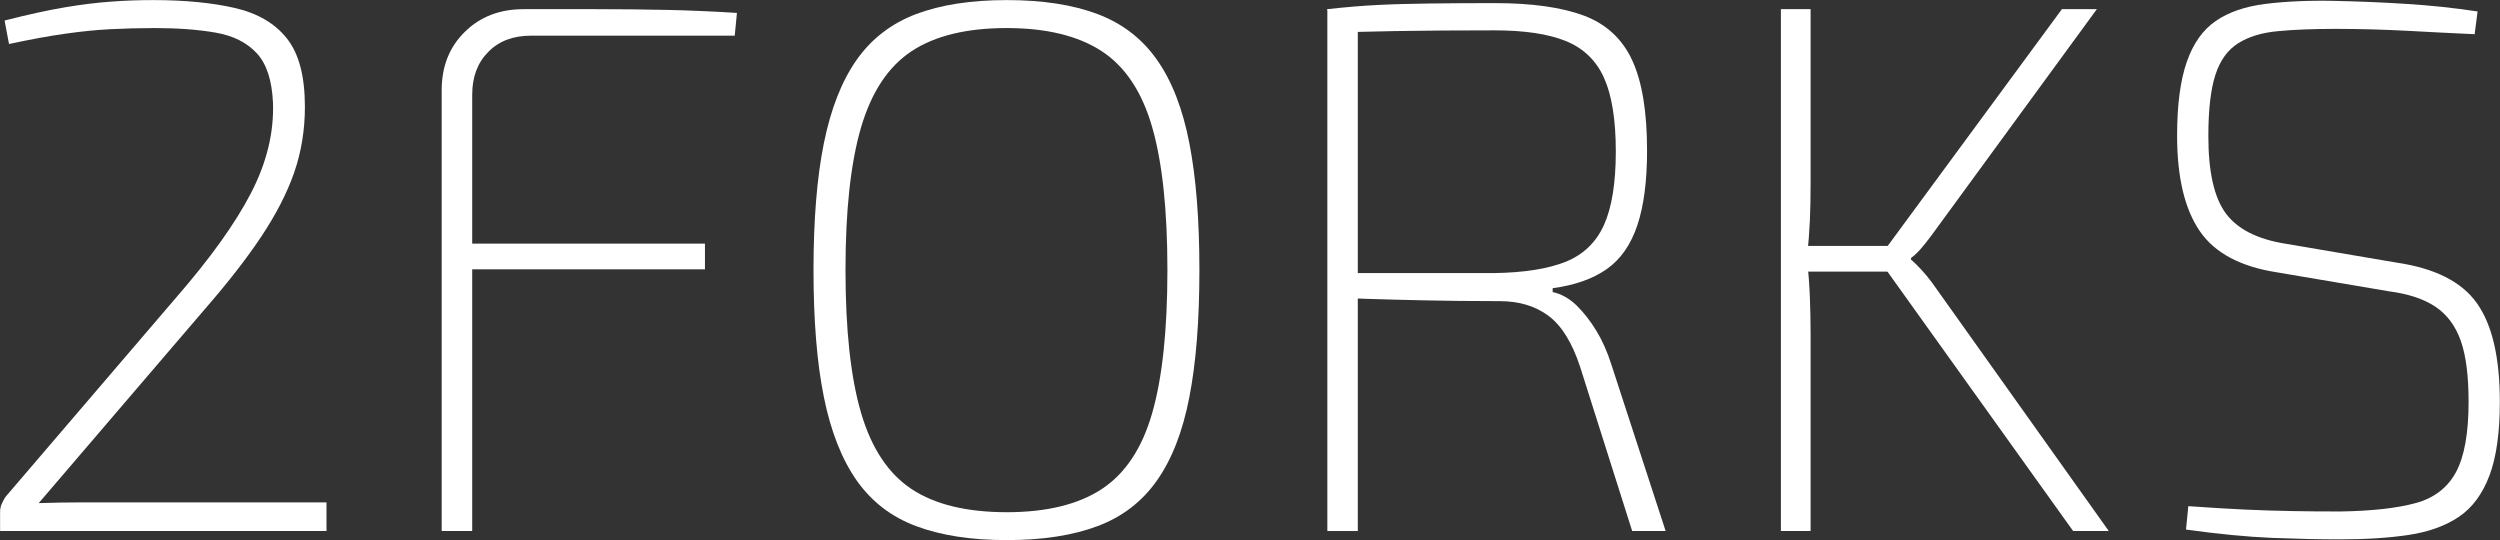 <?xml version="1.0" encoding="UTF-8"?> <svg xmlns="http://www.w3.org/2000/svg" xmlns:ooo="http://xml.openoffice.org/svg/export" xmlns:xlink="http://www.w3.org/1999/xlink" xmlns:presentation="http://sun.com/xmlns/staroffice/presentation" xmlns:smil="http://www.w3.org/2001/SMIL20/" xmlns:anim="urn:oasis:names:tc:opendocument:xmlns:animation:1.0" version="1.2" width="305.59mm" height="66.04mm" viewBox="5052 552 30559 6604" preserveAspectRatio="xMidYMid" fill-rule="evenodd" stroke-width="28.222" stroke-linejoin="round" xml:space="preserve"><rect x="5052" y="552" width="30559" height="6604" fill="#333333" stroke="none"/> <defs class="EmbeddedBulletChars"> <g id="bullet-char-template-57356" transform="scale(0,-0)"> <path d="M 580,1141 L 1163,571 580,0 -4,571 580,1141 Z"></path> </g> <g id="bullet-char-template-57354" transform="scale(0,-0)"> <path d="M 8,1128 L 1137,1128 1137,0 8,0 8,1128 Z"></path> </g> <g id="bullet-char-template-10146" transform="scale(0,-0)"> <path d="M 174,0 L 602,739 174,1481 1456,739 174,0 Z M 1358,739 L 309,1346 659,739 1358,739 Z"></path> </g> <g id="bullet-char-template-10132" transform="scale(0,-0)"> <path d="M 2015,739 L 1276,0 717,0 1260,543 174,543 174,936 1260,936 717,1481 1274,1481 2015,739 Z"></path> </g> <g id="bullet-char-template-10007" transform="scale(0,-0)"> <path d="M 0,-2 C -7,14 -16,27 -25,37 L 356,567 C 262,823 215,952 215,954 215,979 228,992 255,992 264,992 276,990 289,987 310,991 331,999 354,1012 L 381,999 492,748 772,1049 836,1024 860,1049 C 881,1039 901,1025 922,1006 886,937 835,863 770,784 769,783 710,716 594,584 L 774,223 C 774,196 753,168 711,139 L 727,119 C 717,90 699,76 672,76 641,76 570,178 457,381 L 164,-76 C 142,-110 111,-127 72,-127 30,-127 9,-110 8,-76 1,-67 -2,-52 -2,-32 -2,-23 -1,-13 0,-2 Z"></path> </g> <g id="bullet-char-template-10004" transform="scale(0,-0)"> <path d="M 285,-33 C 182,-33 111,30 74,156 52,228 41,333 41,471 41,549 55,616 82,672 116,743 169,778 240,778 293,778 328,747 346,684 L 369,508 C 377,444 397,411 428,410 L 1163,1116 C 1174,1127 1196,1133 1229,1133 1271,1133 1292,1118 1292,1087 L 1292,965 C 1292,929 1282,901 1262,881 L 442,47 C 390,-6 338,-33 285,-33 Z"></path> </g> <g id="bullet-char-template-9679" transform="scale(0,-0)"> <path d="M 813,0 C 632,0 489,54 383,161 276,268 223,411 223,592 223,773 276,916 383,1023 489,1130 632,1184 813,1184 992,1184 1136,1130 1245,1023 1353,916 1407,772 1407,592 1407,412 1353,268 1245,161 1136,54 992,0 813,0 Z"></path> </g> <g id="bullet-char-template-8226" transform="scale(0,-0)"> <path d="M 346,457 C 273,457 209,483 155,535 101,586 74,649 74,723 74,796 101,859 155,911 209,963 273,989 346,989 419,989 480,963 531,910 582,859 608,796 608,723 608,648 583,586 532,535 482,483 420,457 346,457 Z"></path> </g> <g id="bullet-char-template-8211" transform="scale(0,-0)"> <path d="M -4,459 L 1135,459 1135,606 -4,606 -4,459 Z"></path> </g> <g id="bullet-char-template-61548" transform="scale(0,-0)"> <path d="M 173,740 C 173,903 231,1043 346,1159 462,1274 601,1332 765,1332 928,1332 1067,1274 1183,1159 1299,1043 1357,903 1357,740 1357,577 1299,437 1183,322 1067,206 928,148 765,148 601,148 462,206 346,322 231,437 173,577 173,740 Z"></path> </g> </defs> <g class="Page"> <g class="com.sun.star.drawing.ClosedBezierShape"> <g id="id3"> <rect class="BoundingBox" stroke="none" fill="none" x="5052" y="552" width="3992" height="6493"></rect> <path fill="rgb(255,255,255)" stroke="none" d="M 6925,553 C 7313,553 7646,586 7925,650 8204,715 8416,840 8561,1025 8707,1210 8779,1487 8779,1857 8779,2141 8735,2409 8648,2661 8560,2914 8425,3174 8247,3442 8068,3711 7837,4008 7552,4335 L 5525,6702 C 5701,6696 5878,6693 6057,6693 6236,6693 6413,6693 6589,6693 L 9043,6693 9043,7043 5053,7043 5053,6813 C 5053,6776 5059,6744 5071,6716 5083,6688 5098,6659 5117,6628 L 7207,4187 C 7625,3706 7930,3280 8121,2910 8312,2540 8401,2175 8389,1811 8377,1533 8310,1330 8189,1201 8068,1071 7901,988 7689,951 7477,914 7228,895 6944,895 6756,895 6574,900 6398,909 6222,918 6038,937 5844,965 5650,992 5423,1034 5162,1090 L 5108,803 C 5398,729 5645,675 5848,641 6051,607 6238,584 6407,572 6577,559 6749,553 6925,553 Z"></path> </g> </g> <g class="com.sun.star.drawing.ClosedBezierShape"> <g id="id4"> <rect class="BoundingBox" stroke="none" fill="none" x="10451" y="663" width="3611" height="6382"></rect> <path fill="rgb(255,255,255)" stroke="none" d="M 11451,664 C 11742,664 12034,664 12328,664 12622,664 12913,667 13201,673 13488,679 13775,692 14060,710 L 14033,988 11542,988 C 11324,988 11150,1054 11020,1187 10889,1319 10824,1493 10824,1709 L 10824,7043 10451,7043 10451,1654 C 10451,1364 10545,1127 10733,942 10921,757 11160,664 11451,664 Z"></path> </g> </g> <g class="com.sun.star.drawing.PolyPolygonShape"> <g id="id5"> <rect class="BoundingBox" stroke="none" fill="none" x="10605" y="3530" width="3066" height="316"></rect> <path fill="rgb(255,255,255)" stroke="none" d="M 10605,3530 L 13669,3530 13669,3844 10605,3844 10605,3530 Z"></path> </g> </g> <g class="com.sun.star.drawing.ClosedBezierShape"> <g id="id6"> <rect class="BoundingBox" stroke="none" fill="none" x="14996" y="552" width="4718" height="6604"></rect> <path fill="rgb(255,255,255)" stroke="none" d="M 17359,553 C 17796,553 18165,610 18468,724 18771,838 19013,1025 19195,1284 19377,1543 19509,1882 19590,2301 19672,2720 19713,3238 19713,3854 19713,4471 19672,4988 19590,5407 19509,5827 19377,6165 19195,6424 19013,6683 18771,6870 18468,6983 18165,7097 17796,7154 17359,7154 16923,7154 16553,7097 16250,6983 15947,6870 15705,6683 15523,6424 15342,6165 15208,5827 15123,5407 15038,4988 14996,4471 14996,3854 14996,3238 15038,2720 15123,2301 15208,1882 15341,1543 15523,1284 15705,1025 15948,839 16250,724 16553,610 16923,553 17359,553 Z M 17359,895 C 16868,895 16481,989 16196,1177 15911,1365 15705,1675 15578,2107 15451,2538 15387,3120 15387,3853 15387,4587 15451,5170 15578,5601 15705,6033 15911,6342 16196,6531 16481,6719 16868,6813 17359,6813 17844,6813 18230,6719 18518,6531 18806,6342 19012,6033 19136,5601 19260,5170 19322,4587 19322,3853 19322,3120 19260,2537 19136,2107 19012,1675 18806,1365 18518,1177 18230,990 17844,895 17359,895 Z"></path> </g> </g> <g class="com.sun.star.drawing.ClosedBezierShape"> <g id="id7"> <rect class="BoundingBox" stroke="none" fill="none" x="21275" y="589" width="4138" height="6456"></rect> <path fill="rgb(255,255,255)" stroke="none" d="M 23322,590 C 23776,590 24140,641 24413,743 24685,845 24882,1027 25003,1288 25125,1551 25185,1919 25185,2394 25185,2762 25146,3066 25067,3303 24988,3541 24864,3720 24694,3840 24524,3960 24303,4038 24031,4075 L 24031,4122 C 24140,4146 24238,4202 24326,4288 24414,4375 24494,4478 24567,4598 24640,4718 24700,4855 24749,5009 L 25412,7043 25003,7043 24367,5037 C 24270,4741 24141,4533 23981,4413 23820,4293 23622,4233 23385,4233 23034,4233 22720,4229 22444,4223 22168,4217 21940,4211 21758,4205 21576,4199 21446,4193 21367,4186 L 21395,3890 23321,3890 C 23685,3884 23974,3838 24190,3752 24405,3665 24561,3516 24658,3303 24754,3090 24803,2791 24803,2403 24803,2014 24754,1714 24658,1501 24561,1288 24404,1139 24190,1053 23974,966 23685,923 23321,923 22849,923 22441,926 22099,932 21757,938 21525,945 21404,951 L 21276,664 C 21495,640 21699,622 21890,613 22081,603 22288,598 22512,595 22737,592 23007,590 23322,590 Z"></path> </g> </g> <g class="com.sun.star.drawing.PolyPolygonShape"> <g id="id8"> <rect class="BoundingBox" stroke="none" fill="none" x="21276" y="663" width="374" height="6382"></rect> <path fill="rgb(255,255,255)" stroke="none" d="M 21649,664 L 21649,7043 21277,7043 21277,664 21649,664 Z"></path> </g> </g> <g class="com.sun.star.drawing.ClosedBezierShape"> <g id="id9"> <rect class="BoundingBox" stroke="none" fill="none" x="26820" y="663" width="366" height="6382"></rect> <path fill="rgb(255,255,255)" stroke="none" d="M 27184,664 L 27184,2799 C 27184,2966 27181,3117 27175,3253 27169,3388 27157,3539 27140,3706 27157,3872 27169,4031 27175,4182 27181,4333 27184,4486 27184,4640 L 27184,7043 26821,7043 26821,664 27184,664 Z"></path> </g> </g> <g class="com.sun.star.drawing.PolyPolygonShape"> <g id="id10"> <rect class="BoundingBox" stroke="none" fill="none" x="27011" y="3558" width="1293" height="316"></rect> <path fill="rgb(255,255,255)" stroke="none" d="M 28302,3558 L 28302,3872 27012,3872 27012,3558 28302,3558 Z"></path> </g> </g> <g class="com.sun.star.drawing.ClosedBezierShape"> <g id="id11"> <rect class="BoundingBox" stroke="none" fill="none" x="28011" y="663" width="2820" height="6382"></rect> <path fill="rgb(255,255,255)" stroke="none" d="M 30683,664 L 28656,3437 C 28614,3493 28574,3544 28534,3590 28495,3636 28453,3675 28411,3706 L 28411,3724 C 28453,3761 28496,3803 28538,3849 28581,3895 28623,3946 28665,4002 L 30829,7043 30393,7043 28011,3715 30256,664 30683,664 Z"></path> </g> </g> <g class="com.sun.star.drawing.ClosedBezierShape"> <g id="id12"> <rect class="BoundingBox" stroke="none" fill="none" x="31664" y="561" width="3947" height="6586"></rect> <path fill="rgb(255,255,255)" stroke="none" d="M 33592,563 C 33883,569 34175,581 34469,600 34763,618 35052,649 35337,692 L 35301,970 C 35034,958 34757,944 34469,928 34181,913 33892,905 33601,905 33328,905 33093,914 32896,933 32699,951 32537,1001 32410,1081 32283,1161 32190,1289 32133,1465 32075,1640 32046,1892 32046,2218 32046,2655 32118,2970 32260,3161 32402,3352 32643,3475 32983,3530 L 34346,3762 C 34812,3830 35140,3994 35327,4256 35515,4519 35609,4921 35609,5463 35609,5839 35567,6140 35482,6365 35397,6590 35273,6758 35109,6869 34946,6979 34742,7053 34500,7090 34258,7127 33973,7145 33646,7145 33410,7145 33137,7139 32828,7127 32519,7114 32167,7080 31773,7025 L 31801,6739 C 32067,6758 32299,6772 32496,6781 32693,6790 32882,6796 33064,6799 33246,6803 33446,6804 33664,6804 34046,6798 34350,6764 34578,6702 34805,6641 34970,6514 35073,6323 35176,6132 35227,5845 35227,5463 35227,5149 35196,4901 35132,4719 35068,4537 34965,4398 34823,4302 34681,4207 34491,4144 34255,4113 L 32892,3882 C 32443,3814 32126,3646 31942,3378 31757,3109 31664,2720 31664,2209 31664,1833 31704,1532 31783,1307 31861,1082 31980,916 32137,808 32295,700 32496,631 32742,600 32988,569 33271,556 33592,563 Z"></path> </g> </g> </g> </svg> 